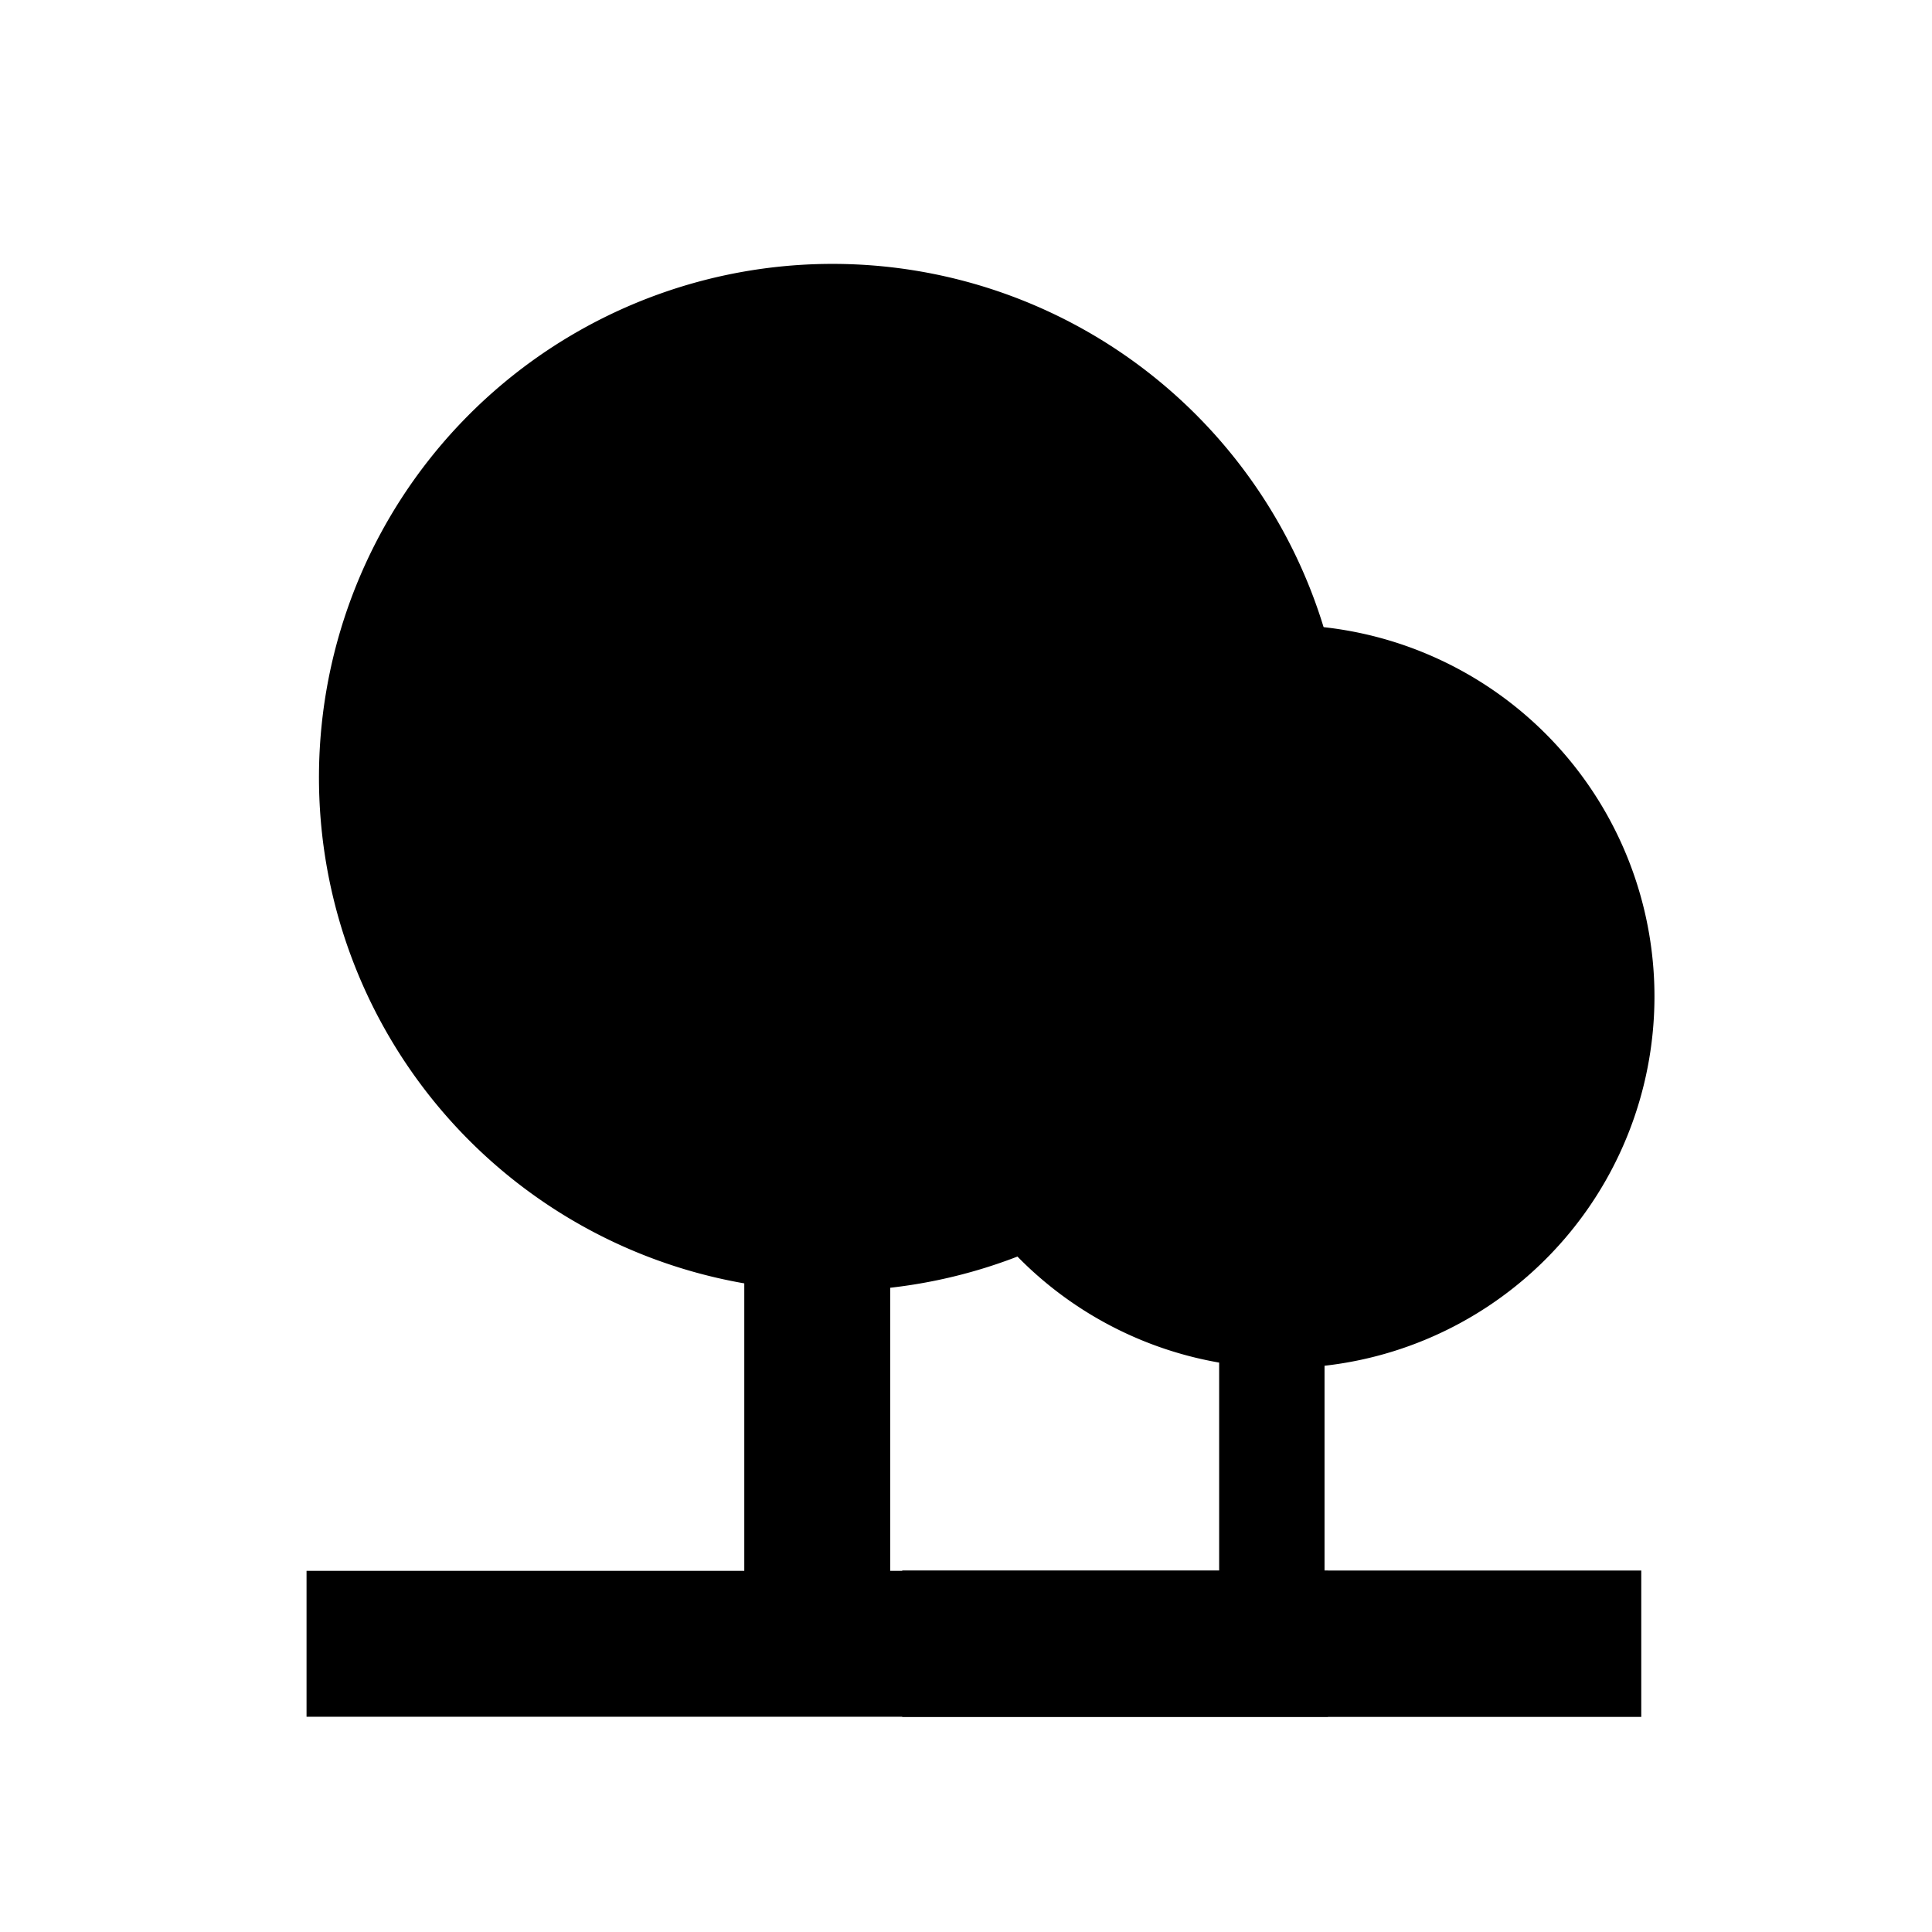 <svg xmlns="http://www.w3.org/2000/svg" width="33" height="33" viewBox="0 0 33 33">
  <g id="Gruppe_123" data-name="Gruppe 123" transform="translate(-1625 -780)">
    <g id="Gruppe_74" data-name="Gruppe 74" transform="translate(1625.711 782.046)">
      <g id="nature-24px">
        <path id="Pfad_223" data-name="Pfad 223" d="M0,0H28.386V28.386H0Z" fill="none"/>
        <path id="Pfad_224" data-name="Pfad 224" d="M14.969,19.553a8.772,8.772,0,1,0-2.492-.075v4.91H5V26.88H22.446V24.388H14.969V19.553Z" transform="translate(-0.475 0.397)"/>
      </g>
      <g id="nature-24px-2" data-name="nature-24px" transform="translate(10.192 6.747)">
        <path id="Pfad_223-2" data-name="Pfad 223" d="M0,0H21.639V21.639H0Z" transform="translate(0 0)" fill="none"/>
        <path id="Pfad_224-2" data-name="Pfad 224" d="M12.213,14.748a6.347,6.347,0,1,0-1.8-.054v3.552H5v2.5H17.623v-2.5h-5.41v-3.5Z" transform="translate(-0.492 -0.213)"/>
      </g>
    </g>
    <rect id="Rechteck_152" data-name="Rechteck 152" width="33" height="33" transform="translate(1625 780)" fill="none"/>
  </g>
</svg>
